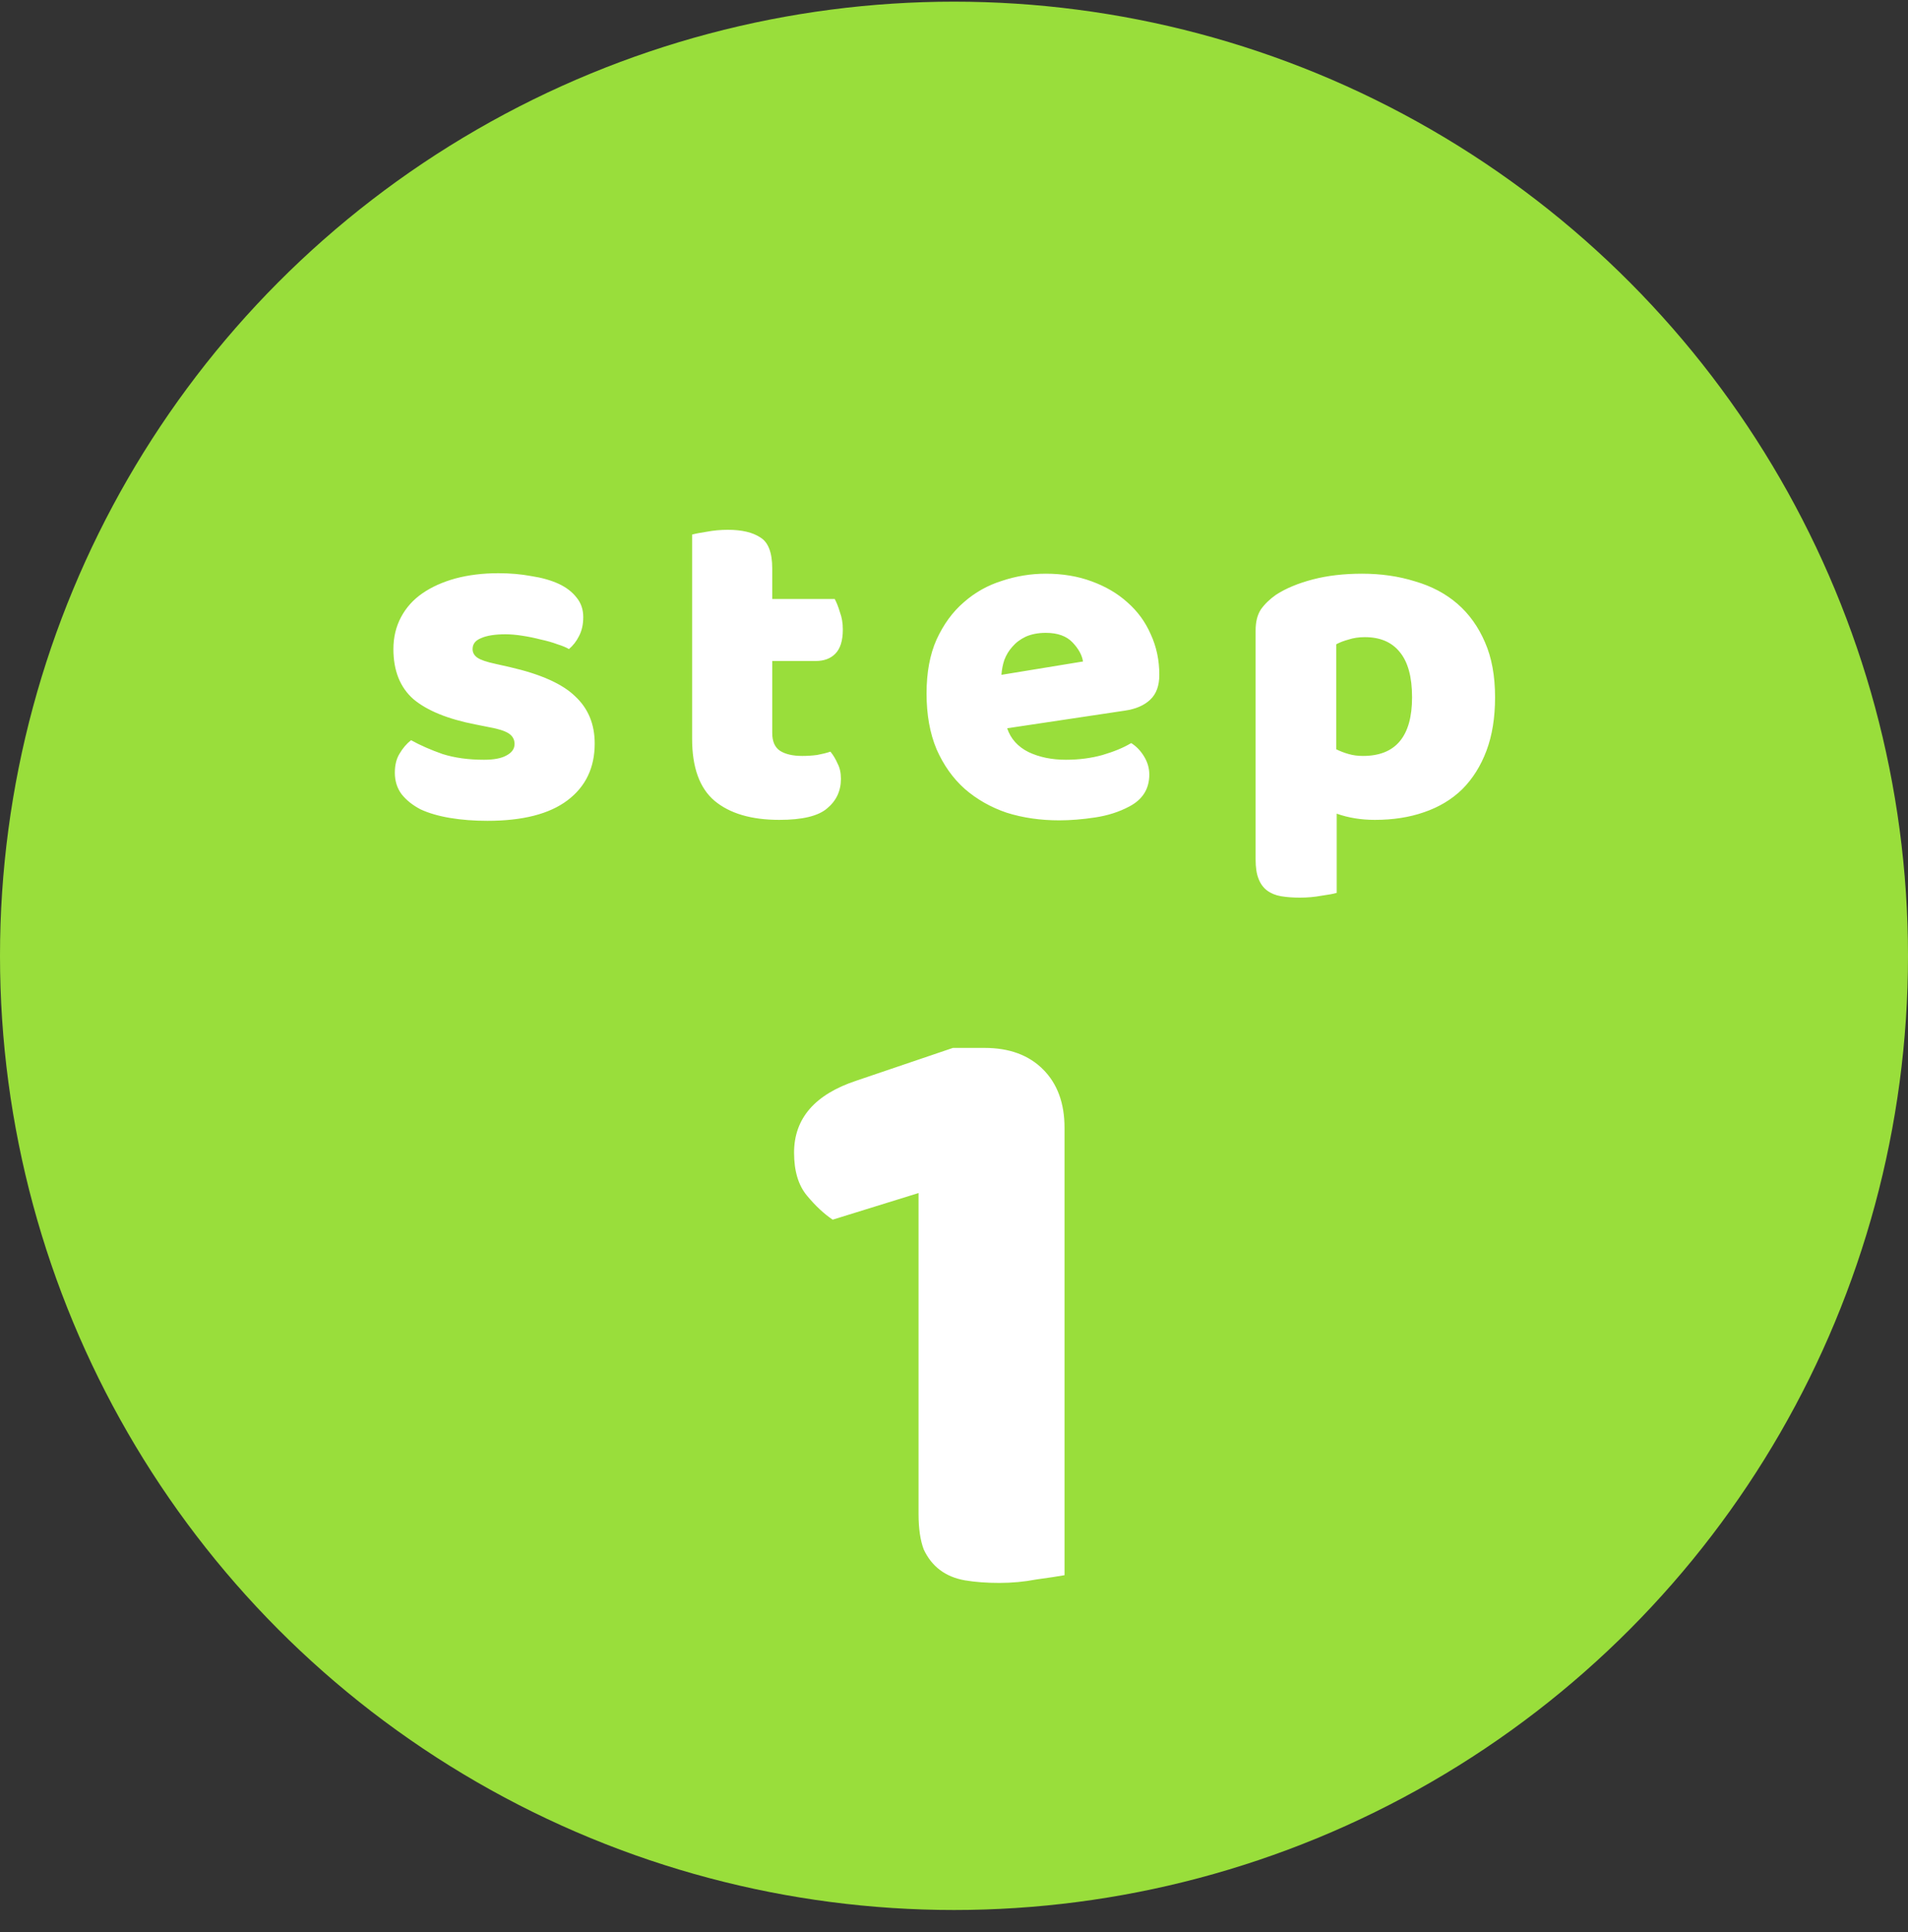 <svg width="80" height="81" viewBox="0 0 80 81" fill="none" xmlns="http://www.w3.org/2000/svg">
<rect x="0" y="0" width="80" height="81" fill="#333333" stroke="none"/>
<circle cx="40" cy="40.07" r="40" fill="#99DE3B"/>
<path d="M38.514 50.014L34.914 51.13C34.554 50.89 34.194 50.554 33.834 50.122C33.474 49.69 33.294 49.09 33.294 48.322C33.294 46.882 34.17 45.874 35.922 45.298L39.954 43.93H41.286C42.318 43.93 43.134 44.23 43.734 44.83C44.334 45.43 44.634 46.246 44.634 47.278V66.034C44.37 66.082 43.974 66.142 43.446 66.214C42.942 66.31 42.426 66.358 41.898 66.358C41.37 66.358 40.89 66.322 40.458 66.25C40.05 66.178 39.702 66.034 39.414 65.818C39.126 65.602 38.898 65.314 38.73 64.954C38.586 64.57 38.514 64.078 38.514 63.478V50.014Z" fill="white"/>
<path d="M24.935 31.17C24.935 32.184 24.555 32.977 23.795 33.55C23.035 34.124 21.915 34.41 20.435 34.41C19.875 34.41 19.355 34.37 18.875 34.29C18.395 34.21 17.982 34.09 17.635 33.93C17.302 33.757 17.035 33.544 16.835 33.29C16.648 33.037 16.555 32.737 16.555 32.39C16.555 32.07 16.622 31.804 16.755 31.59C16.888 31.364 17.048 31.177 17.235 31.03C17.622 31.244 18.062 31.437 18.555 31.61C19.062 31.77 19.642 31.85 20.295 31.85C20.708 31.85 21.022 31.79 21.235 31.67C21.462 31.55 21.575 31.39 21.575 31.19C21.575 31.004 21.495 30.857 21.335 30.75C21.175 30.644 20.908 30.557 20.535 30.49L19.935 30.37C18.775 30.144 17.908 29.79 17.335 29.31C16.775 28.817 16.495 28.117 16.495 27.21C16.495 26.717 16.602 26.27 16.815 25.87C17.028 25.47 17.328 25.137 17.715 24.87C18.102 24.604 18.562 24.397 19.095 24.25C19.642 24.104 20.242 24.03 20.895 24.03C21.388 24.03 21.848 24.07 22.275 24.15C22.715 24.217 23.095 24.324 23.415 24.47C23.735 24.617 23.988 24.81 24.175 25.05C24.362 25.277 24.455 25.55 24.455 25.87C24.455 26.177 24.395 26.444 24.275 26.67C24.168 26.884 24.028 27.064 23.855 27.21C23.748 27.144 23.588 27.077 23.375 27.01C23.162 26.93 22.928 26.864 22.675 26.81C22.422 26.744 22.162 26.69 21.895 26.65C21.642 26.61 21.408 26.59 21.195 26.59C20.755 26.59 20.415 26.644 20.175 26.75C19.935 26.844 19.815 26.997 19.815 27.21C19.815 27.357 19.882 27.477 20.015 27.57C20.148 27.664 20.402 27.75 20.775 27.83L21.395 27.97C22.675 28.264 23.582 28.67 24.115 29.19C24.662 29.697 24.935 30.357 24.935 31.17ZM32.379 30.73C32.379 31.077 32.485 31.324 32.699 31.47C32.925 31.617 33.239 31.69 33.639 31.69C33.839 31.69 34.045 31.677 34.259 31.65C34.472 31.61 34.659 31.564 34.819 31.51C34.939 31.657 35.039 31.824 35.119 32.01C35.212 32.184 35.259 32.397 35.259 32.65C35.259 33.157 35.065 33.57 34.679 33.89C34.305 34.21 33.639 34.37 32.679 34.37C31.505 34.37 30.599 34.104 29.959 33.57C29.332 33.037 29.019 32.17 29.019 30.97V22.41C29.165 22.37 29.372 22.33 29.639 22.29C29.919 22.237 30.212 22.21 30.519 22.21C31.105 22.21 31.559 22.317 31.879 22.53C32.212 22.73 32.379 23.164 32.379 23.83V25.11H34.999C35.079 25.257 35.152 25.444 35.219 25.67C35.299 25.884 35.339 26.124 35.339 26.39C35.339 26.857 35.232 27.197 35.019 27.41C34.819 27.61 34.545 27.71 34.199 27.71H32.379V30.73ZM44.409 34.39C43.623 34.39 42.889 34.284 42.209 34.07C41.543 33.844 40.956 33.51 40.449 33.07C39.956 32.63 39.563 32.077 39.269 31.41C38.989 30.744 38.849 29.964 38.849 29.07C38.849 28.19 38.989 27.437 39.269 26.81C39.563 26.17 39.943 25.65 40.409 25.25C40.876 24.837 41.409 24.537 42.009 24.35C42.609 24.15 43.223 24.05 43.849 24.05C44.556 24.05 45.196 24.157 45.769 24.37C46.356 24.584 46.856 24.877 47.269 25.25C47.696 25.624 48.023 26.07 48.249 26.59C48.489 27.11 48.609 27.677 48.609 28.29C48.609 28.744 48.483 29.09 48.229 29.33C47.976 29.57 47.623 29.724 47.169 29.79L42.229 30.53C42.376 30.97 42.676 31.304 43.129 31.53C43.583 31.744 44.103 31.85 44.689 31.85C45.236 31.85 45.749 31.784 46.229 31.65C46.723 31.504 47.123 31.337 47.429 31.15C47.643 31.284 47.823 31.47 47.969 31.71C48.116 31.95 48.189 32.204 48.189 32.47C48.189 33.07 47.909 33.517 47.349 33.81C46.923 34.037 46.443 34.19 45.909 34.27C45.376 34.35 44.876 34.39 44.409 34.39ZM43.849 26.53C43.529 26.53 43.249 26.584 43.009 26.69C42.783 26.797 42.596 26.937 42.449 27.11C42.303 27.27 42.189 27.457 42.109 27.67C42.043 27.87 42.003 28.077 41.989 28.29L45.409 27.73C45.369 27.464 45.223 27.197 44.969 26.93C44.716 26.664 44.343 26.53 43.849 26.53ZM57.106 24.05C57.906 24.05 58.646 24.157 59.326 24.37C60.019 24.57 60.612 24.884 61.106 25.31C61.599 25.737 61.986 26.277 62.266 26.93C62.546 27.57 62.686 28.337 62.686 29.23C62.686 30.084 62.566 30.83 62.326 31.47C62.086 32.11 61.746 32.65 61.306 33.09C60.866 33.517 60.333 33.837 59.706 34.05C59.093 34.264 58.406 34.37 57.646 34.37C57.072 34.37 56.539 34.284 56.046 34.11V37.43C55.913 37.47 55.699 37.51 55.406 37.55C55.112 37.604 54.812 37.63 54.506 37.63C54.212 37.63 53.946 37.61 53.706 37.57C53.479 37.53 53.286 37.45 53.126 37.33C52.966 37.21 52.846 37.044 52.766 36.83C52.686 36.63 52.646 36.364 52.646 36.03V26.43C52.646 26.07 52.719 25.777 52.866 25.55C53.026 25.324 53.239 25.117 53.506 24.93C53.919 24.664 54.432 24.45 55.046 24.29C55.659 24.13 56.346 24.05 57.106 24.05ZM57.146 31.69C58.519 31.69 59.206 30.87 59.206 29.23C59.206 28.377 59.032 27.744 58.686 27.33C58.352 26.917 57.866 26.71 57.226 26.71C56.972 26.71 56.746 26.744 56.546 26.81C56.346 26.864 56.172 26.93 56.026 27.01V31.41C56.186 31.49 56.359 31.557 56.546 31.61C56.733 31.664 56.932 31.69 57.146 31.69Z" fill="white"/>
</svg>

